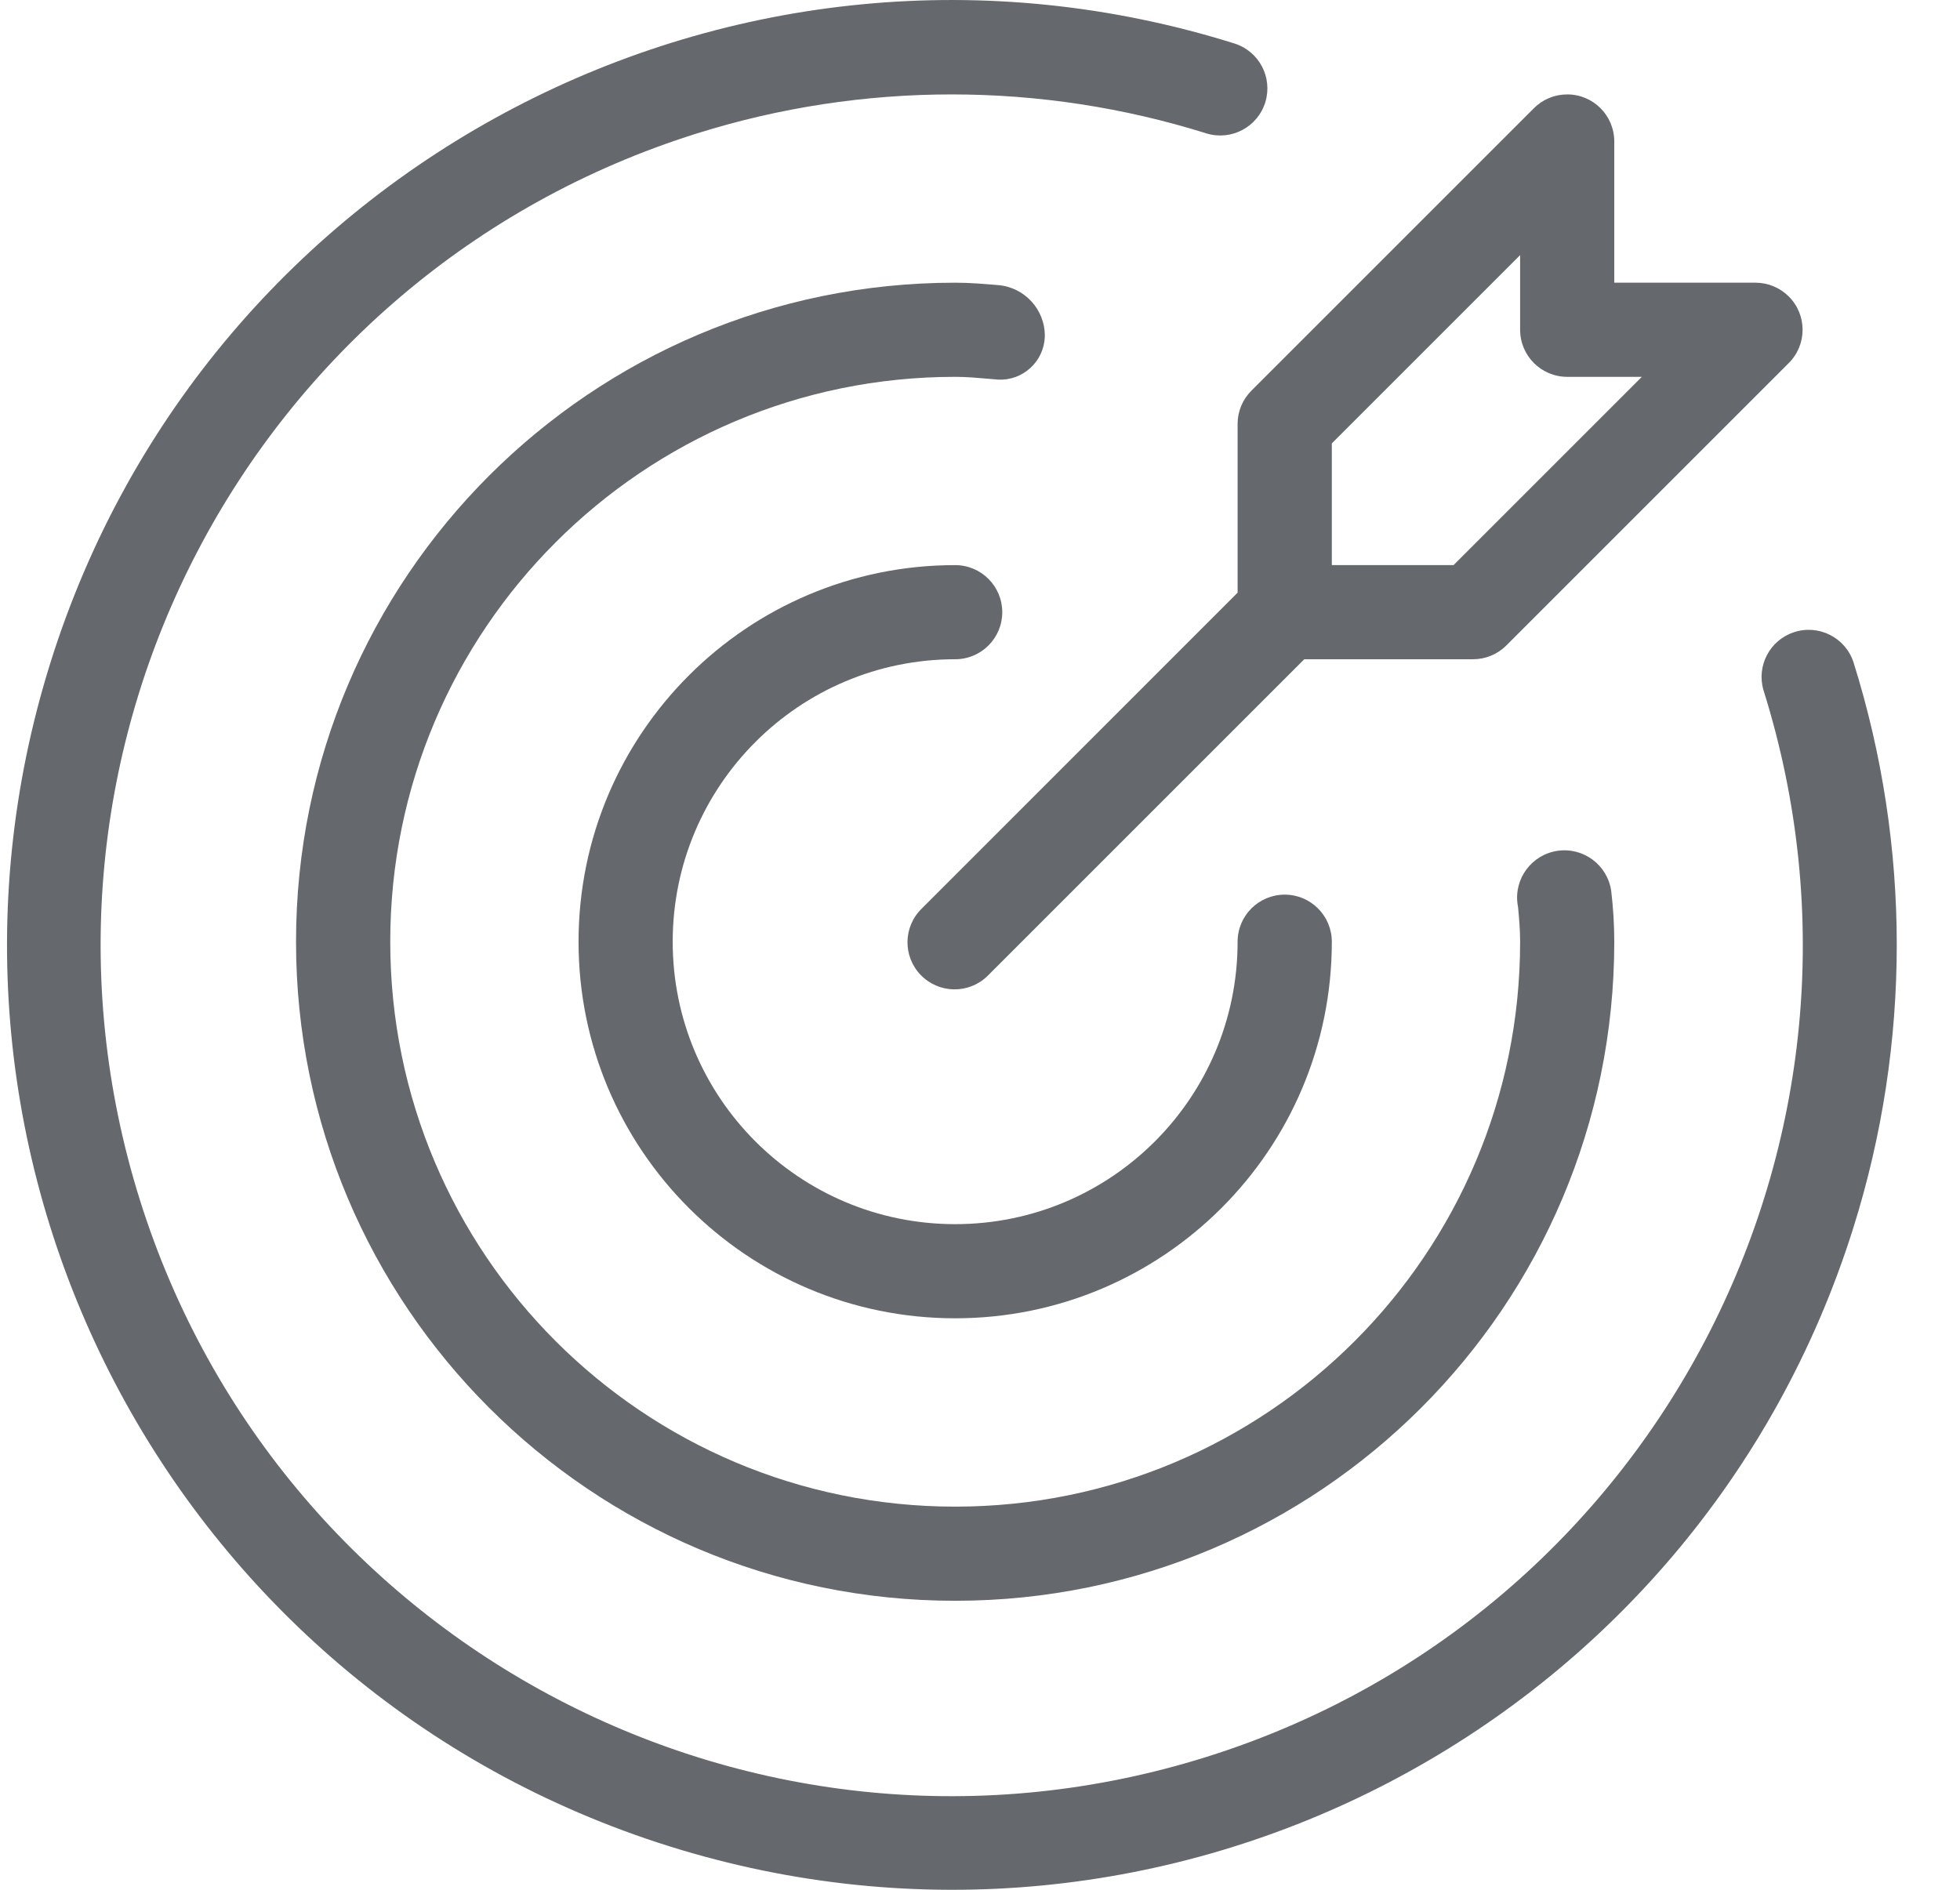 <svg width="28" height="27" viewBox="0 0 28 27" fill="none" xmlns="http://www.w3.org/2000/svg">
<g clip-path="url(#clip0_74_2226)">
<path d="M13.645 9.419C14.017 9.419 14.318 9.118 14.318 8.747C14.318 8.375 14.017 8.074 13.645 8.074C10.674 8.074 8.265 10.483 8.265 13.455C8.265 16.426 10.674 18.835 13.645 18.835C16.617 18.835 19.026 16.426 19.026 13.455C19.026 13.083 18.724 12.782 18.353 12.782C17.982 12.782 17.68 13.083 17.68 13.455C17.68 15.683 15.874 17.49 13.645 17.49C11.416 17.49 9.61 15.683 9.61 13.455C9.61 11.226 11.416 9.419 13.645 9.419Z" fill="#65686C"/>
<path d="M26.478 9.46C26.361 9.107 25.98 8.916 25.627 9.033C25.282 9.147 25.09 9.514 25.193 9.862C27.204 16.267 23.643 23.09 17.238 25.101C10.833 27.113 4.01 23.551 1.999 17.146C-0.012 10.741 3.549 3.918 9.954 1.907C12.325 1.163 14.867 1.163 17.238 1.907C17.594 2.014 17.969 1.813 18.077 1.457C18.182 1.106 17.989 0.736 17.64 0.623C10.528 -1.609 2.954 2.348 0.723 9.46C-1.509 16.572 2.448 24.146 9.56 26.378C16.672 28.609 24.246 24.652 26.477 17.54C27.303 14.91 27.303 12.09 26.478 9.46Z" fill="#65686C"/>
<path d="M14.926 4.805C14.93 4.422 14.636 4.102 14.254 4.073C14.053 4.056 13.852 4.039 13.645 4.039C8.445 4.039 4.229 8.255 4.229 13.455C4.229 18.655 8.445 22.871 13.645 22.871C18.846 22.871 23.061 18.655 23.061 13.455C23.061 13.212 23.046 12.969 23.017 12.727C22.963 12.358 22.62 12.102 22.251 12.156C21.882 12.21 21.626 12.553 21.68 12.922C21.682 12.936 21.684 12.95 21.687 12.964C21.702 13.127 21.716 13.288 21.716 13.455C21.716 17.912 18.103 21.525 13.646 21.526C9.188 21.526 5.575 17.913 5.575 13.455C5.574 8.998 9.188 5.384 13.645 5.384H13.645C13.812 5.384 13.974 5.399 14.136 5.413L14.262 5.424C14.614 5.439 14.911 5.166 14.926 4.814C14.926 4.811 14.926 4.808 14.926 4.805Z" fill="#65686C"/>
<path d="M17.68 6.056V8.468L13.17 12.979C12.902 13.237 12.895 13.663 13.153 13.93C13.411 14.197 13.837 14.205 14.104 13.947C14.11 13.941 14.115 13.936 14.121 13.93L18.632 9.419H21.043C21.222 9.419 21.393 9.348 21.519 9.222L25.554 5.187C25.817 4.924 25.817 4.498 25.554 4.236C25.428 4.11 25.257 4.039 25.079 4.039H23.061V2.021C23.061 1.65 22.76 1.348 22.388 1.349C22.21 1.349 22.039 1.419 21.913 1.546L17.878 5.581C17.751 5.707 17.68 5.878 17.68 6.056ZM19.026 6.335L21.716 3.645V4.711C21.716 5.083 22.017 5.384 22.389 5.384H23.455L20.765 8.074H19.026V6.335Z" fill="#65686C"/>
</g>
<defs>
<clipPath id="clip0_74_2226">
<rect width="27" height="27" fill="white" transform="translate(0.1)"/>
</clipPath>
</defs>
</svg>
